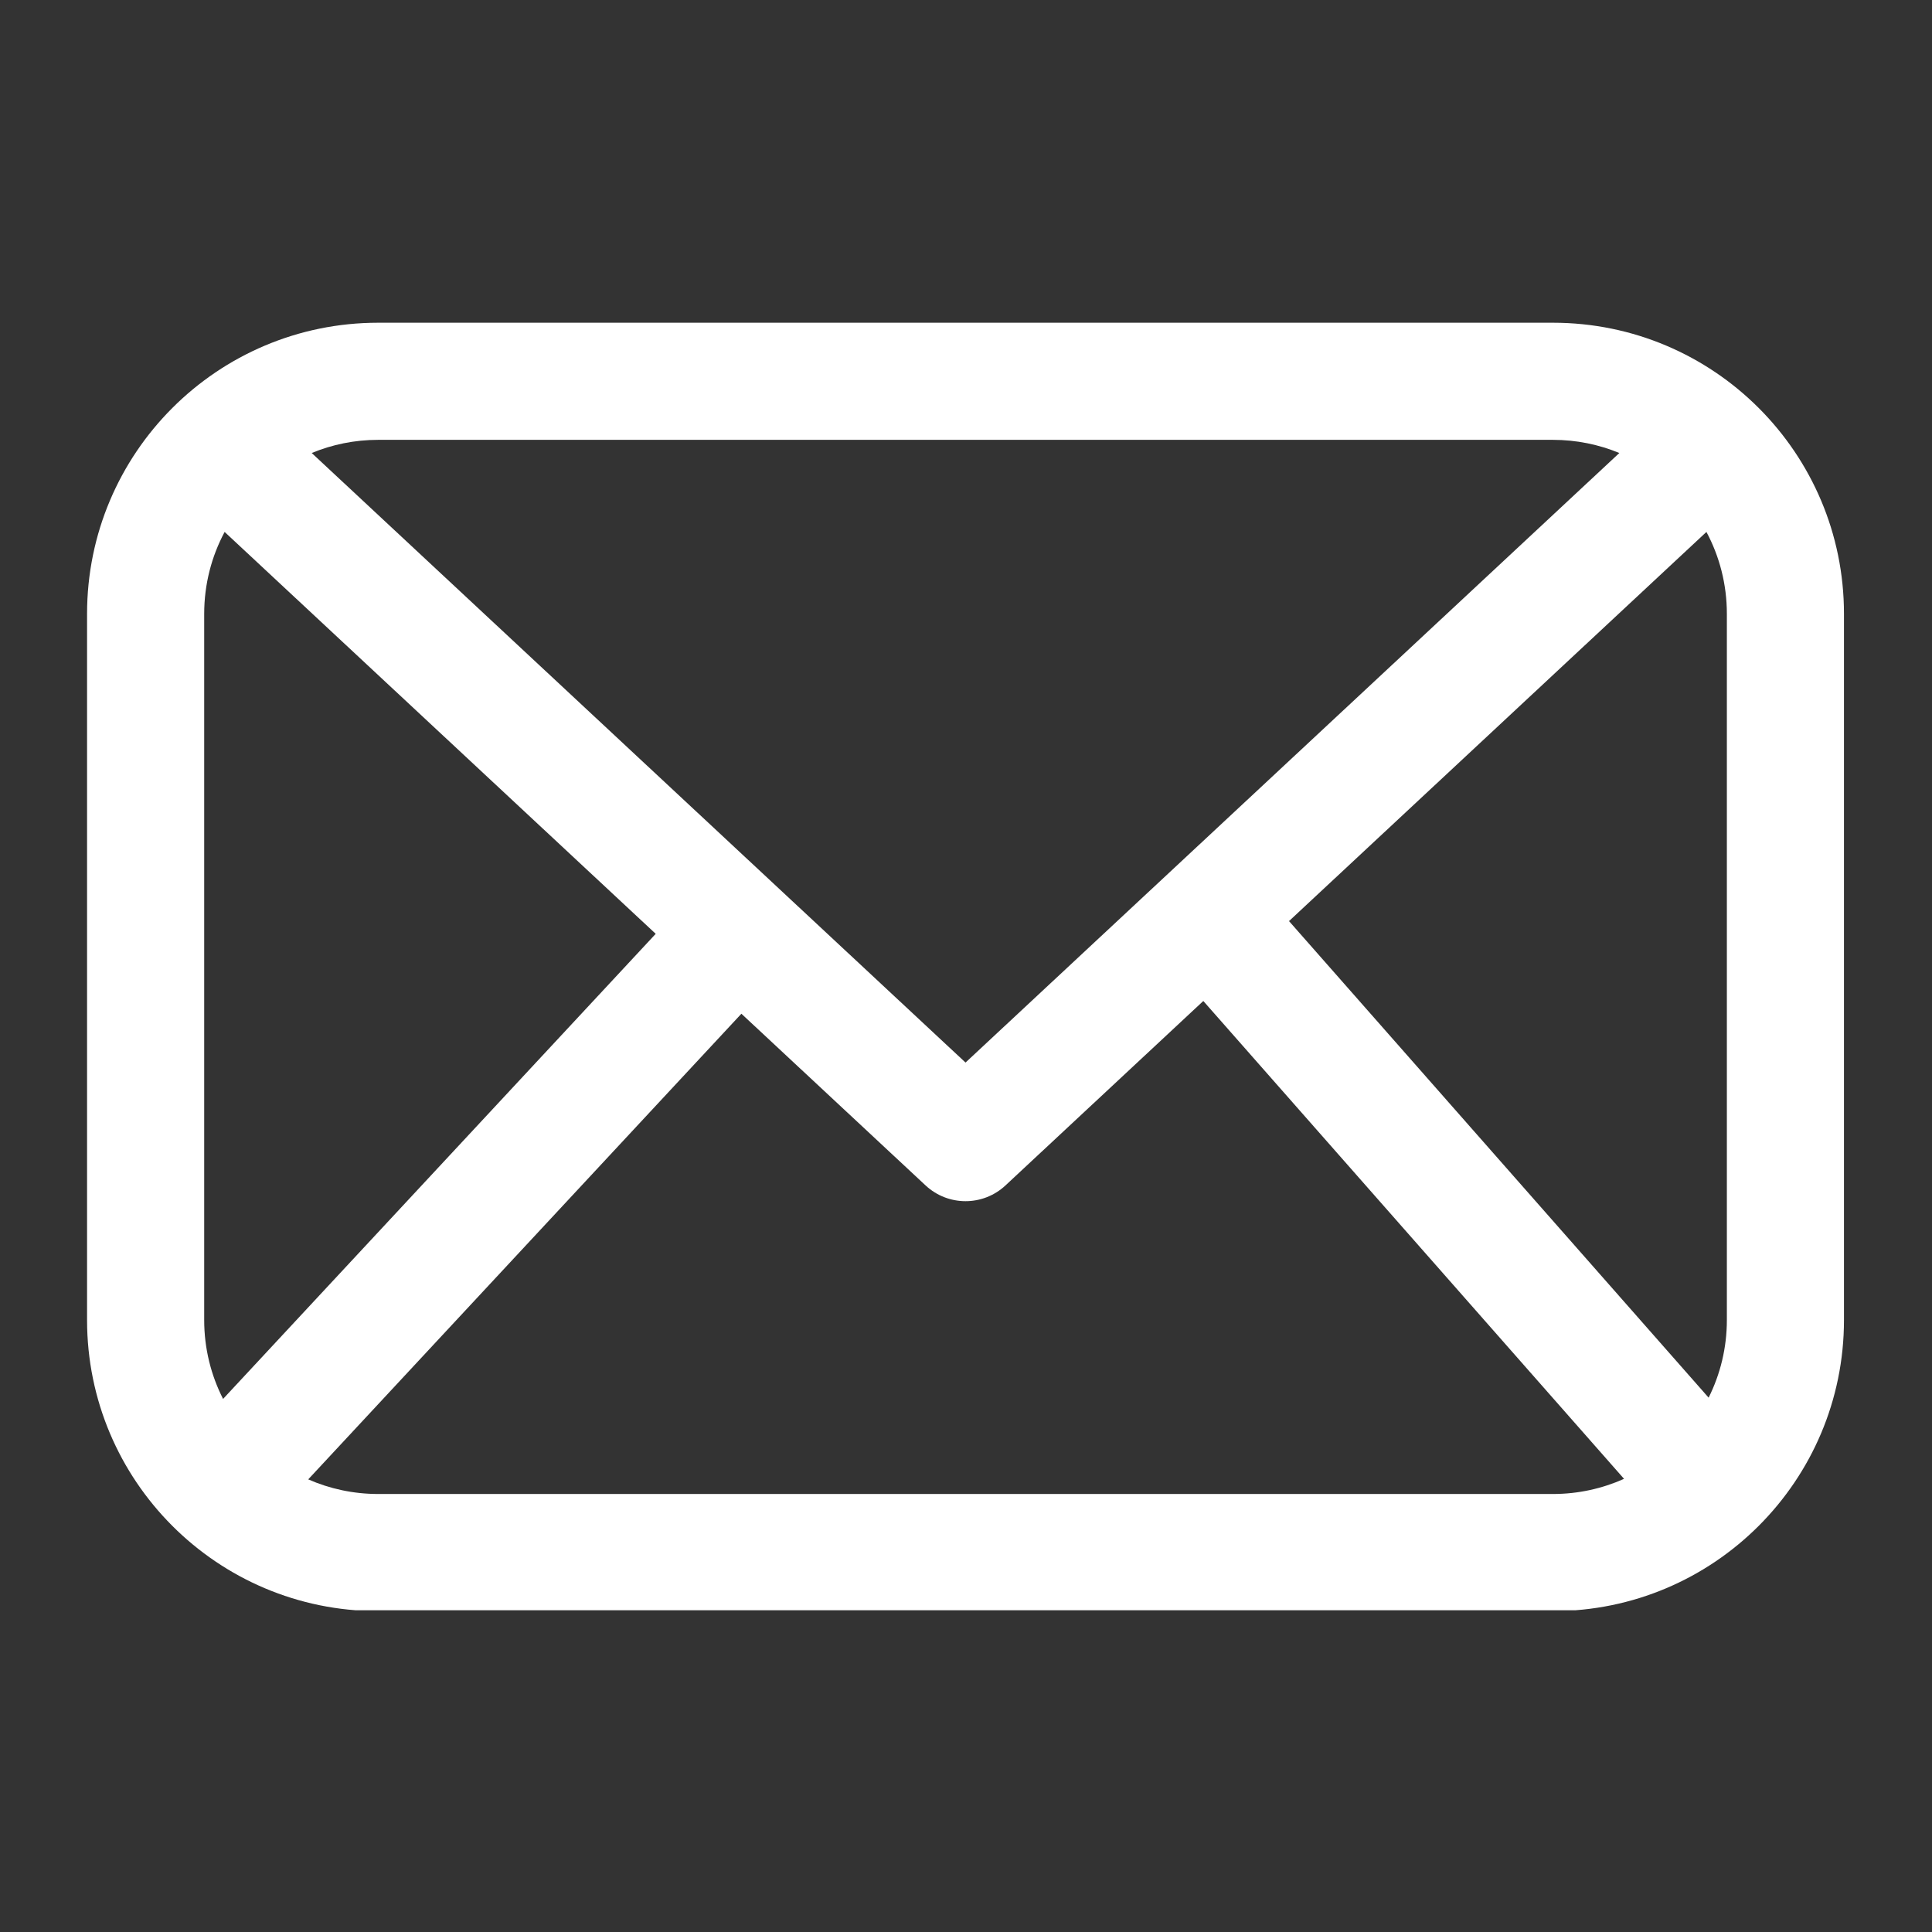 <svg version="1.0" preserveAspectRatio="xMidYMid meet" height="1080" viewBox="0 0 810 810" zoomAndPan="magnify" width="1080" xmlns:xlink="http://www.w3.org/1999/xlink" xmlns="http://www.w3.org/2000/svg"><rect x="0" y="0" width="810" height="810" fill="#333333" stroke="none"/><defs><clipPath id="f0e2bb7d29"><path clip-rule="nonzero" d="M 36 135.105 L 774 135.105 L 774 675.105 L 36 675.105 Z M 36 135.105"></path></clipPath></defs><g clip-path="url(#f0e2bb7d29)"><path fill-rule="evenodd" fill-opacity="1" d="M 773.094 257.348 C 773.094 189.945 718.457 135.305 651.055 135.305 C 520.262 135.305 289.348 135.305 158.551 135.305 C 91.148 135.305 36.5 189.945 36.5 257.348 C 36.5 343.203 36.5 467.574 36.5 553.422 C 36.5 620.836 91.148 675.473 158.551 675.473 C 289.348 675.473 520.258 675.473 651.055 675.473 C 718.457 675.473 773.094 620.836 773.094 553.422 L 773.094 257.344 Z M 504.492 419.668 L 421.543 497.004 C 412.117 505.797 397.488 505.797 388.062 497.004 L 310.832 425.008 L 129.227 620.234 C 138.195 624.172 148.121 626.363 158.551 626.363 C 158.551 626.363 651.055 626.363 651.055 626.363 C 661.688 626.363 671.773 624.086 680.887 620.012 Z M 94.176 223.016 L 274.91 391.512 L 93.527 586.504 C 88.461 576.582 85.609 565.336 85.609 553.434 C 85.609 553.422 85.609 257.344 85.609 257.344 C 85.609 244.934 88.711 233.246 94.176 223.016 Z M 715.43 223.016 C 720.898 233.246 723.996 244.934 723.996 257.344 L 723.996 553.422 C 723.996 565.125 721.238 576.168 716.348 585.973 L 540.426 386.172 Z M 678.918 189.922 L 404.797 445.477 L 130.688 189.922 C 139.281 186.375 148.688 184.406 158.551 184.406 C 158.551 184.406 651.055 184.406 651.055 184.406 C 660.922 184.406 670.336 186.375 678.918 189.922 Z M 678.918 189.922" fill="#ffffff"></path></g></svg>
